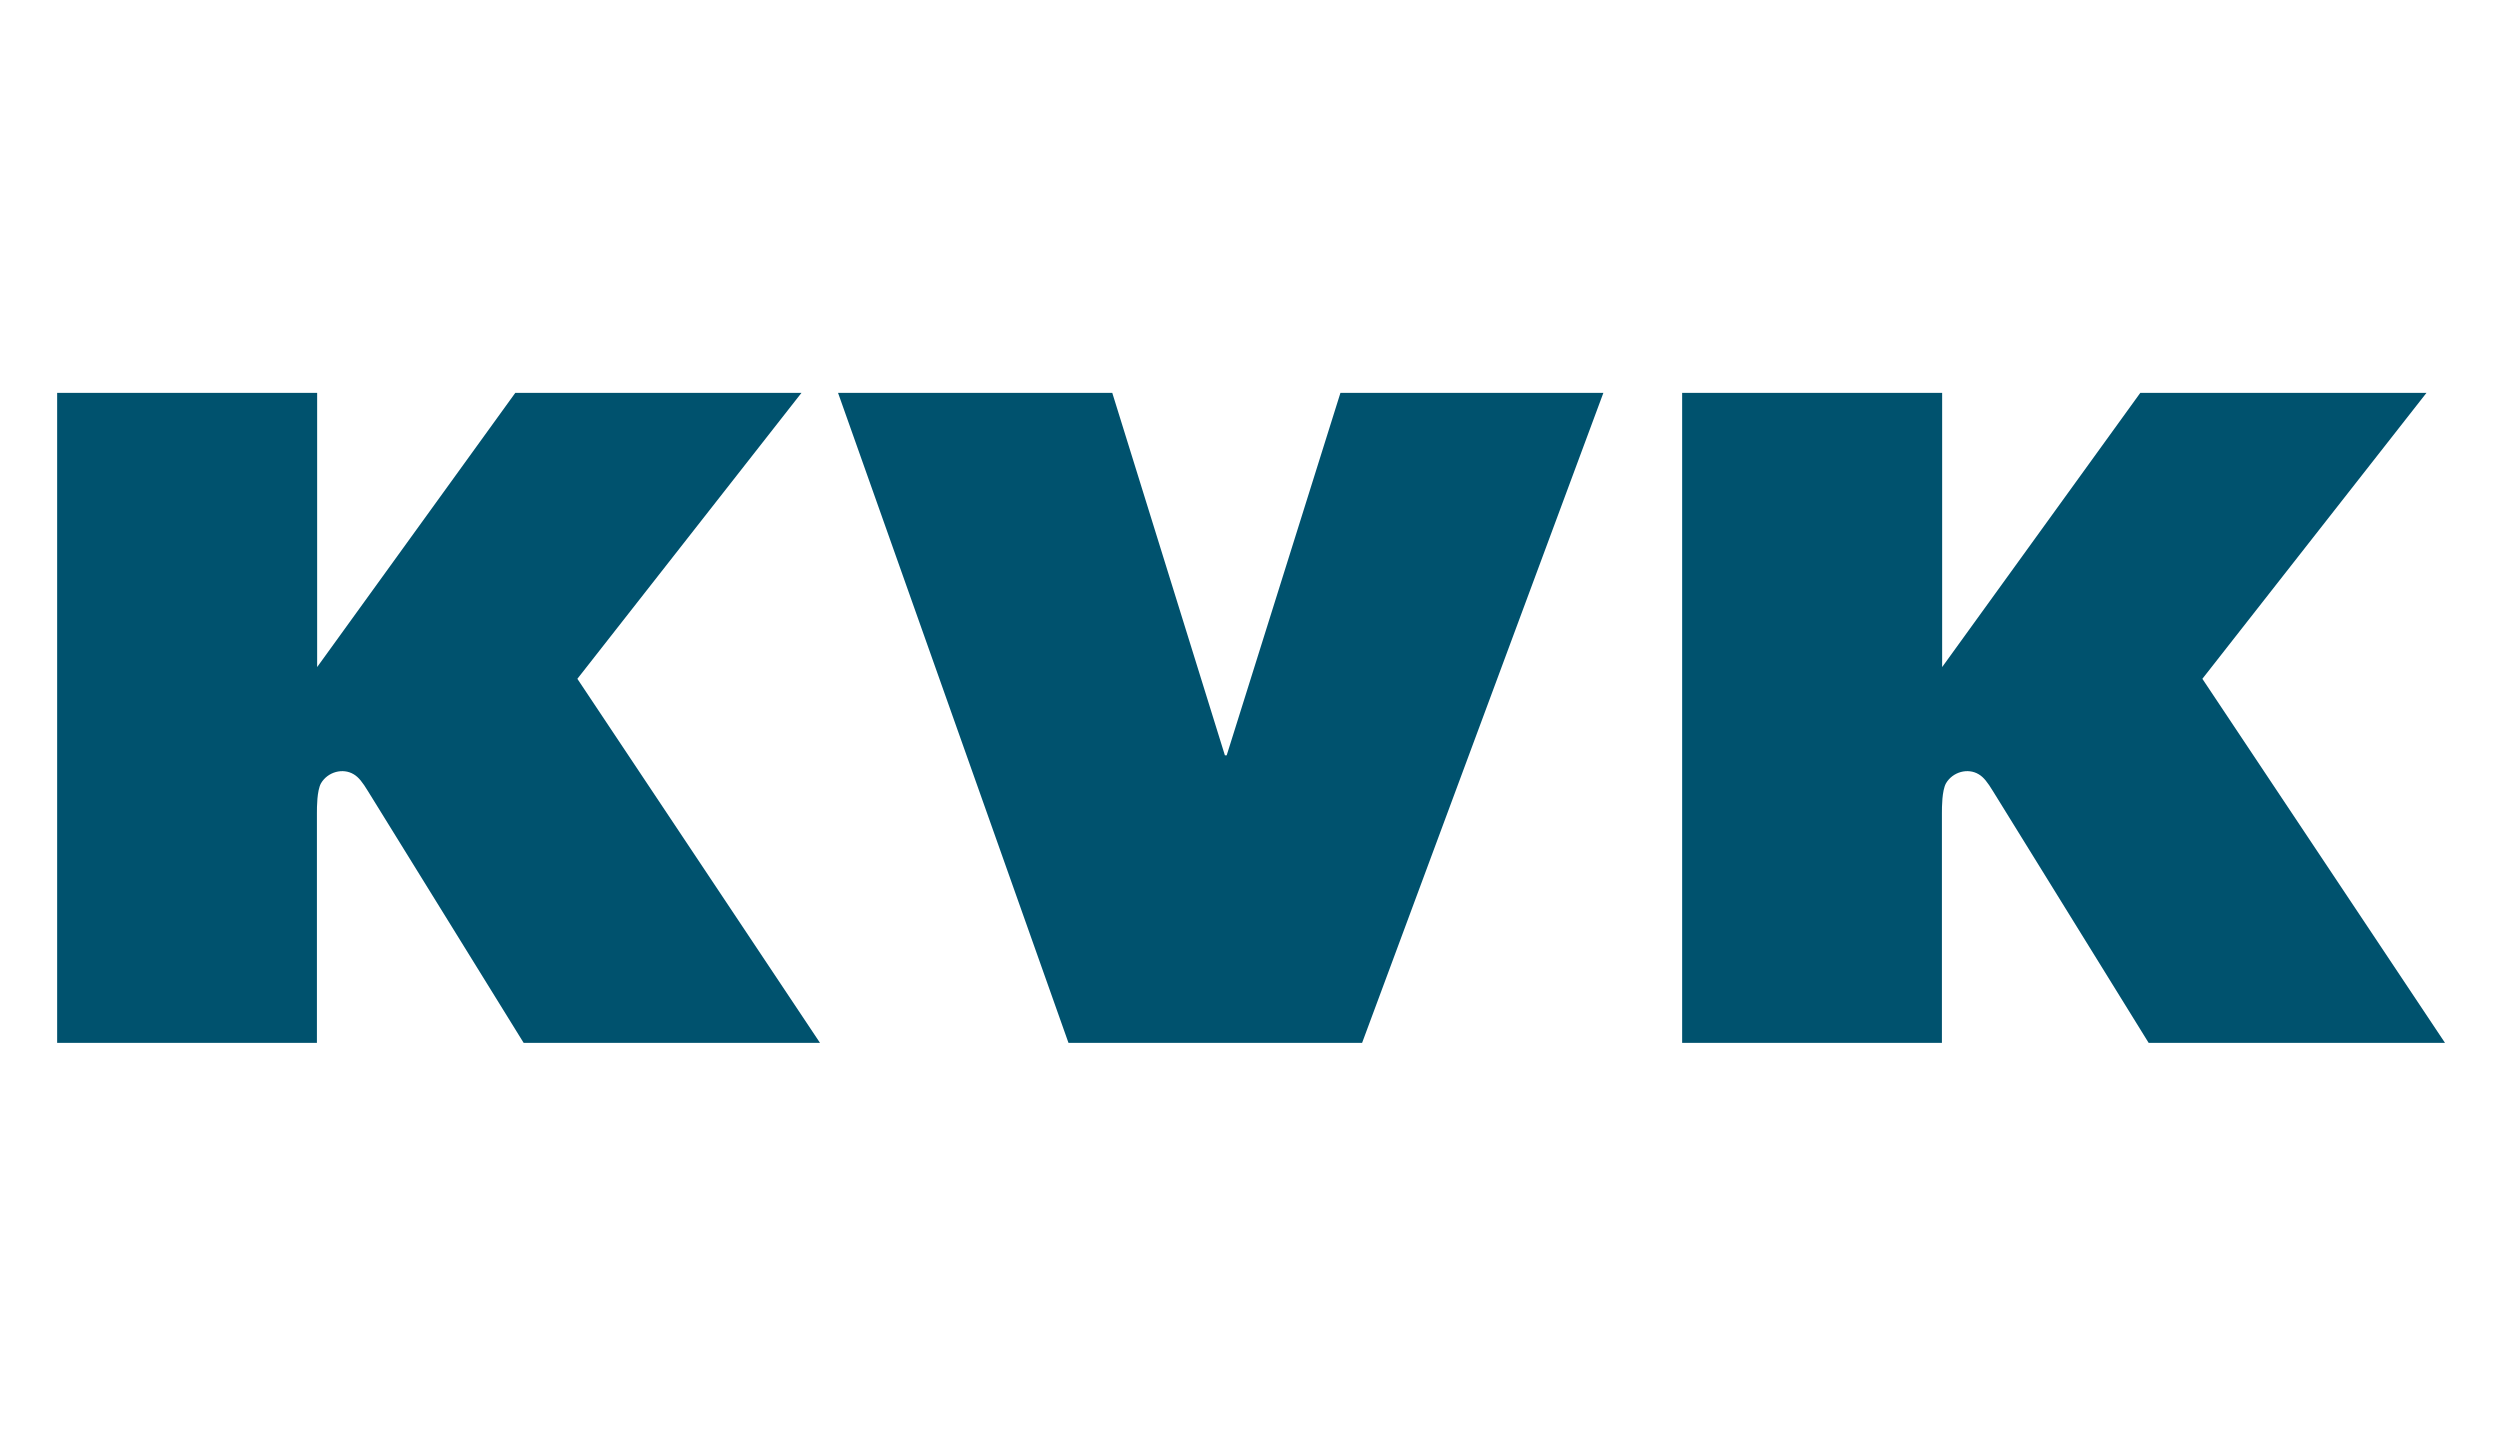 <svg width="350" height="200" viewBox="0 0 350 200" fill="none" xmlns="http://www.w3.org/2000/svg">
<path d="M279.041 110.801C278.251 109.505 277.714 108.81 277.019 108.399C275.502 107.483 273.385 108.052 272.437 109.663C271.868 110.706 271.868 113.013 271.868 113.802V146H235.5V55H271.9V93.391L299.642 55H339.708L308.332 95.034L342.299 146H300.811L279.041 110.801ZM149.587 146H190.695L224.473 55H187.662L171.737 105.745H171.484L155.717 55H117.326L149.587 146ZM73.311 146H114.799L80.832 95.034L112.208 55H72.142L44.4 93.391V55H8V146H44.368V113.802C44.368 113.013 44.368 110.706 44.937 109.663C45.885 108.052 48.002 107.483 49.519 108.399C50.214 108.81 50.751 109.505 51.541 110.801L73.311 146Z" fill="#00526E"/>
</svg>
